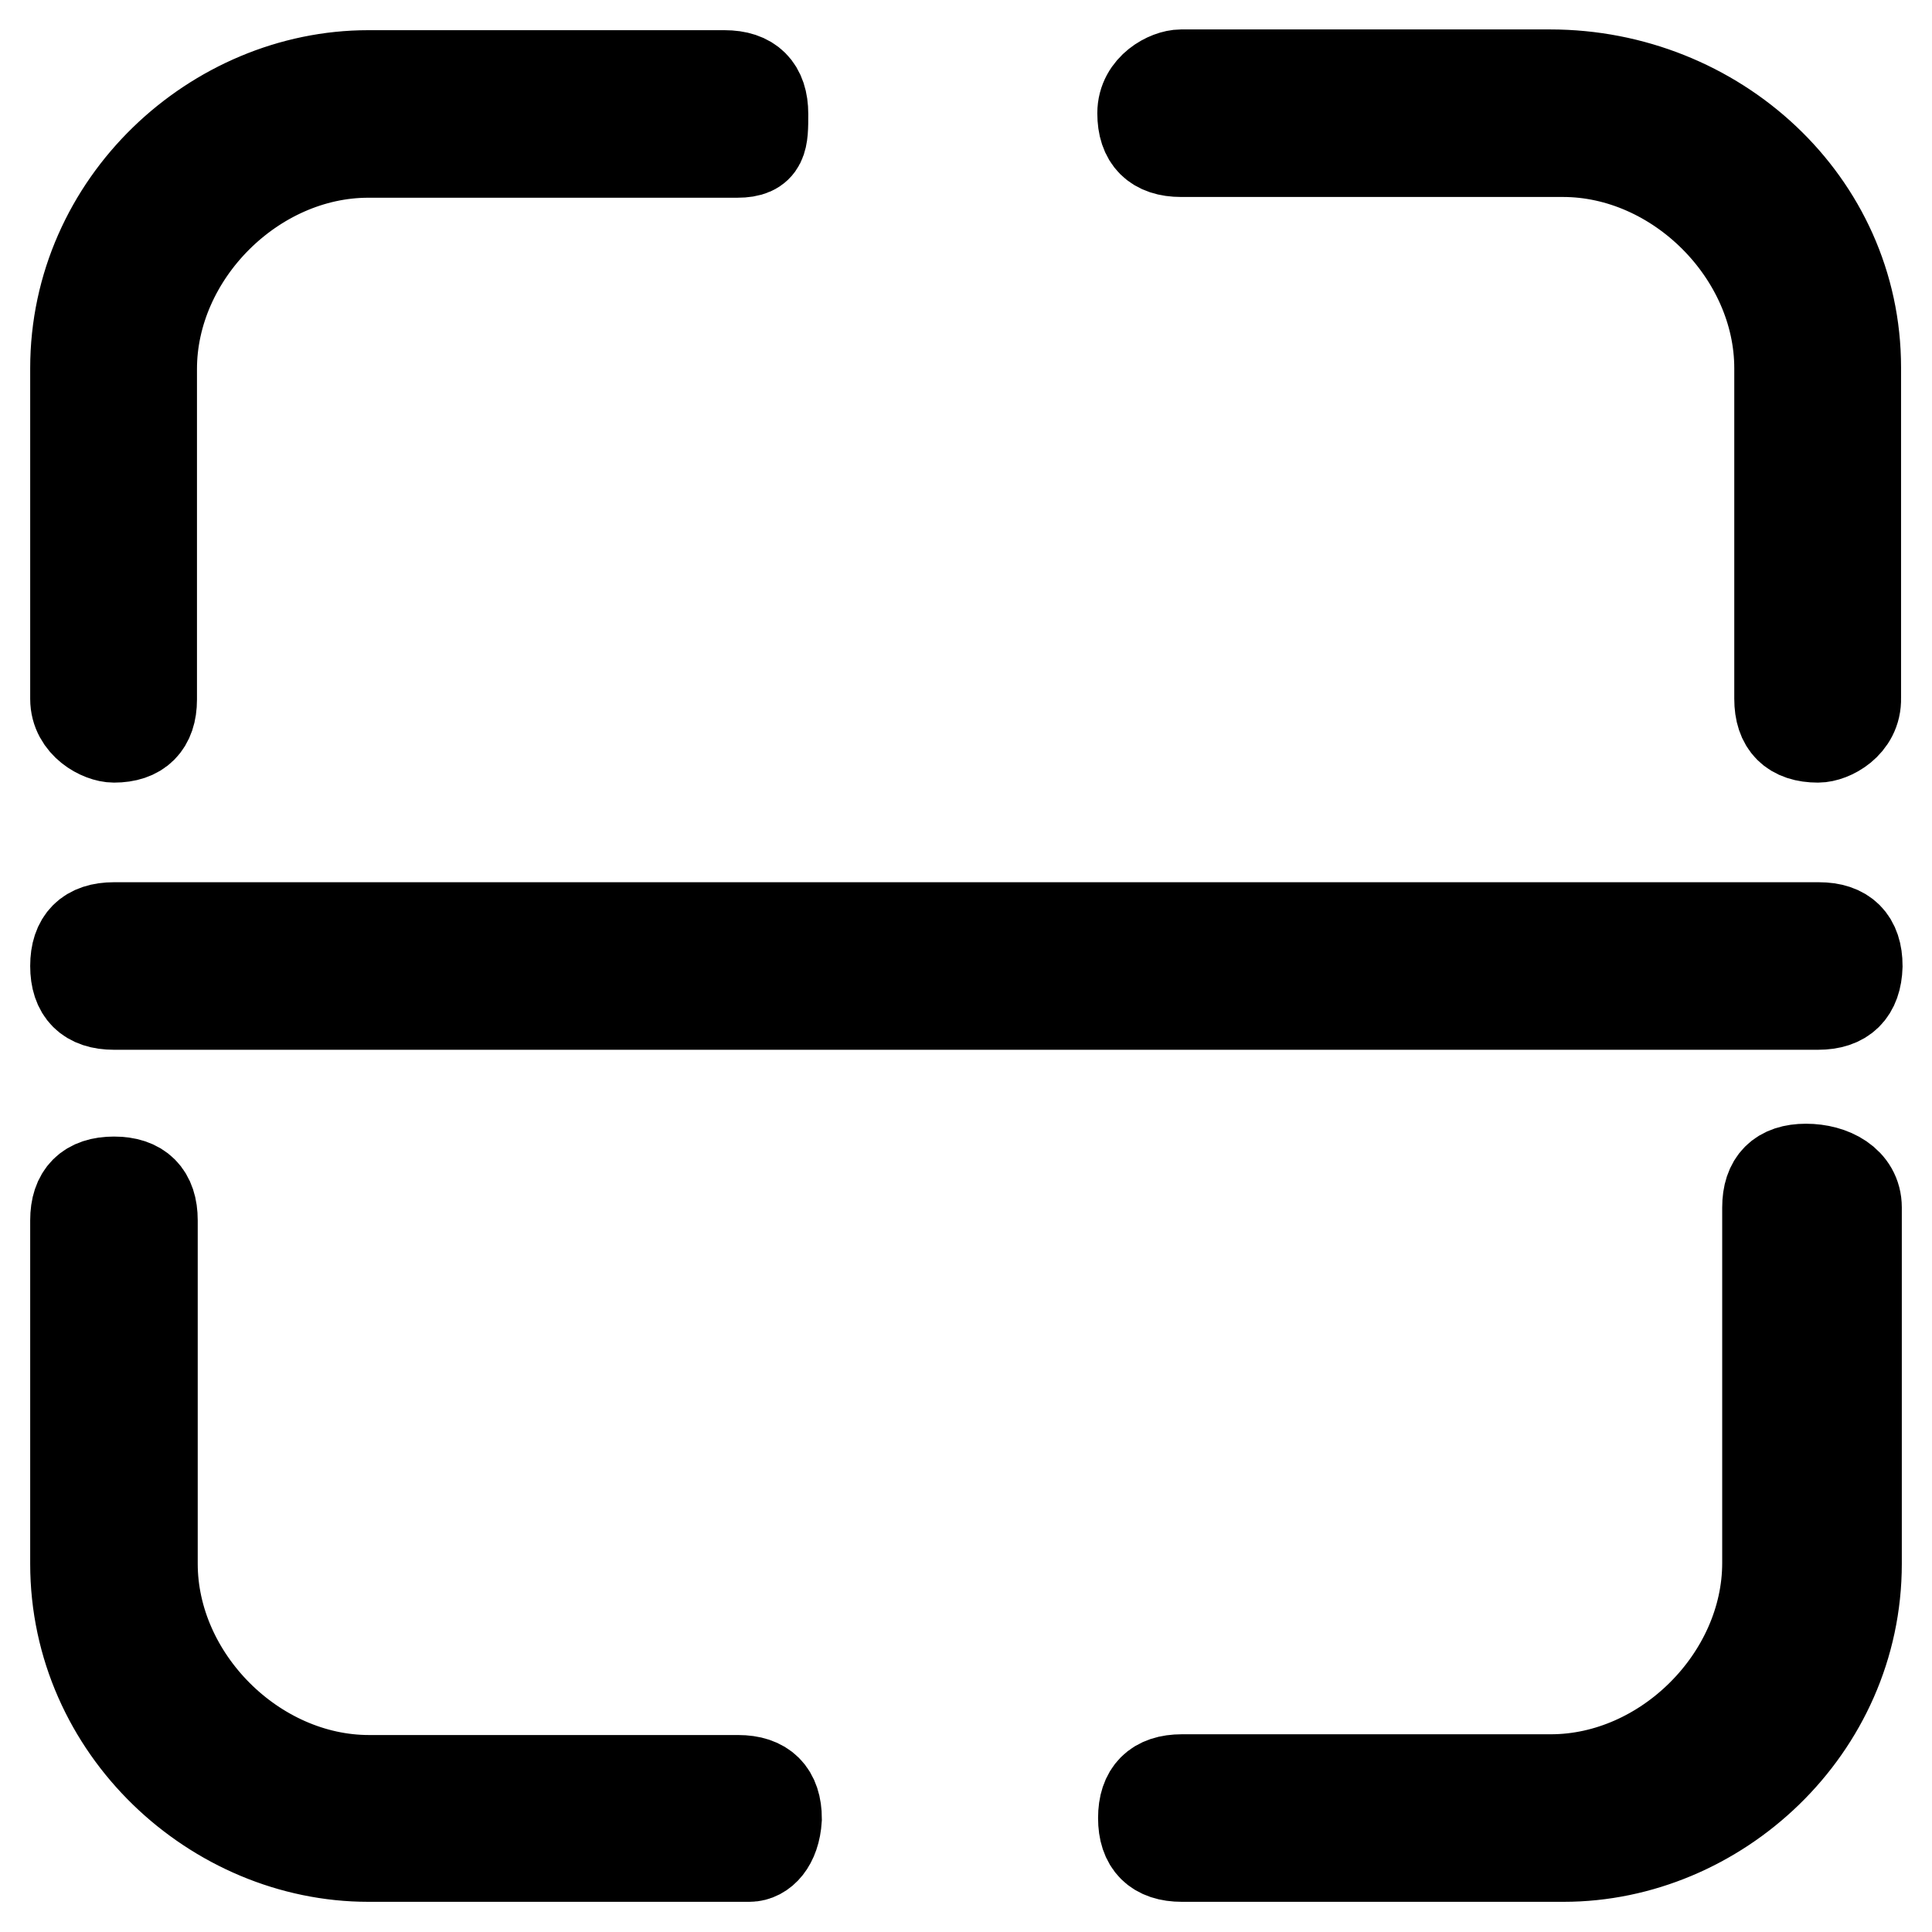 <?xml version="1.0" encoding="utf-8"?>
<!-- Svg Vector Icons : http://www.onlinewebfonts.com/icon -->
<!DOCTYPE svg PUBLIC "-//W3C//DTD SVG 1.1//EN" "http://www.w3.org/Graphics/SVG/1.1/DTD/svg11.dtd">
<svg version="1.1" xmlns="http://www.w3.org/2000/svg" xmlns:xlink="http://www.w3.org/1999/xlink" x="0px" y="0px" viewBox="0 0 256 256" enable-background="new 0 0 256 256" xml:space="preserve">
<g> <path stroke-width="12" fill-opacity="0" stroke="#000000"  d="M15.1,97.7c-1.7,0-5.1-1.7-5.1-5.1V48.8C10,26.9,28.5,10,48.8,10H96c3.4,0,5.1,1.7,5.1,5.1 c0,3.4,0,5.1-3.4,5.1H48.8c-15.2,0-28.7,13.5-28.7,28.7v43.8C20.1,96,18.4,97.7,15.1,97.7z M99.3,246H48.8 C28.5,246,10,229.1,10,207.2v-45.5c0-3.4,1.7-5.1,5.1-5.1c3.4,0,5.1,1.7,5.1,5.1v45.5c0,15.2,13.5,28.7,28.7,28.7h48.9 c3.4,0,5.1,1.7,5.1,5.1C102.7,244.3,101,246,99.3,246z M207.2,246h-50.6c-3.4,0-5.1-1.7-5.1-5.1c0-3.4,1.7-5.1,5.1-5.1h48.9 c15.2,0,28.7-13.5,28.7-28.7V160c0-3.4,1.7-5.1,5.1-5.1s6.7,1.7,6.7,5.1v47.2C246,229.1,227.5,246,207.2,246z M240.9,97.7 c-3.4,0-5.1-1.7-5.1-5.1V48.8c0-15.2-13.5-28.7-28.7-28.7h-50.6c-3.4,0-5.1-1.7-5.1-5.1c0-3.4,3.4-5.1,5.1-5.1h48.9 c21.9,0,40.5,16.9,40.5,38.8v43.8C246,96,242.6,97.7,240.9,97.7z M240.9,133.1H15.1c-3.4,0-5.1-1.7-5.1-5.1c0-3.4,1.7-5.1,5.1-5.1 h225.9c3.4,0,5.1,1.7,5.1,5.1C246,131.4,244.3,133.1,240.9,133.1z"/></g>
</svg>